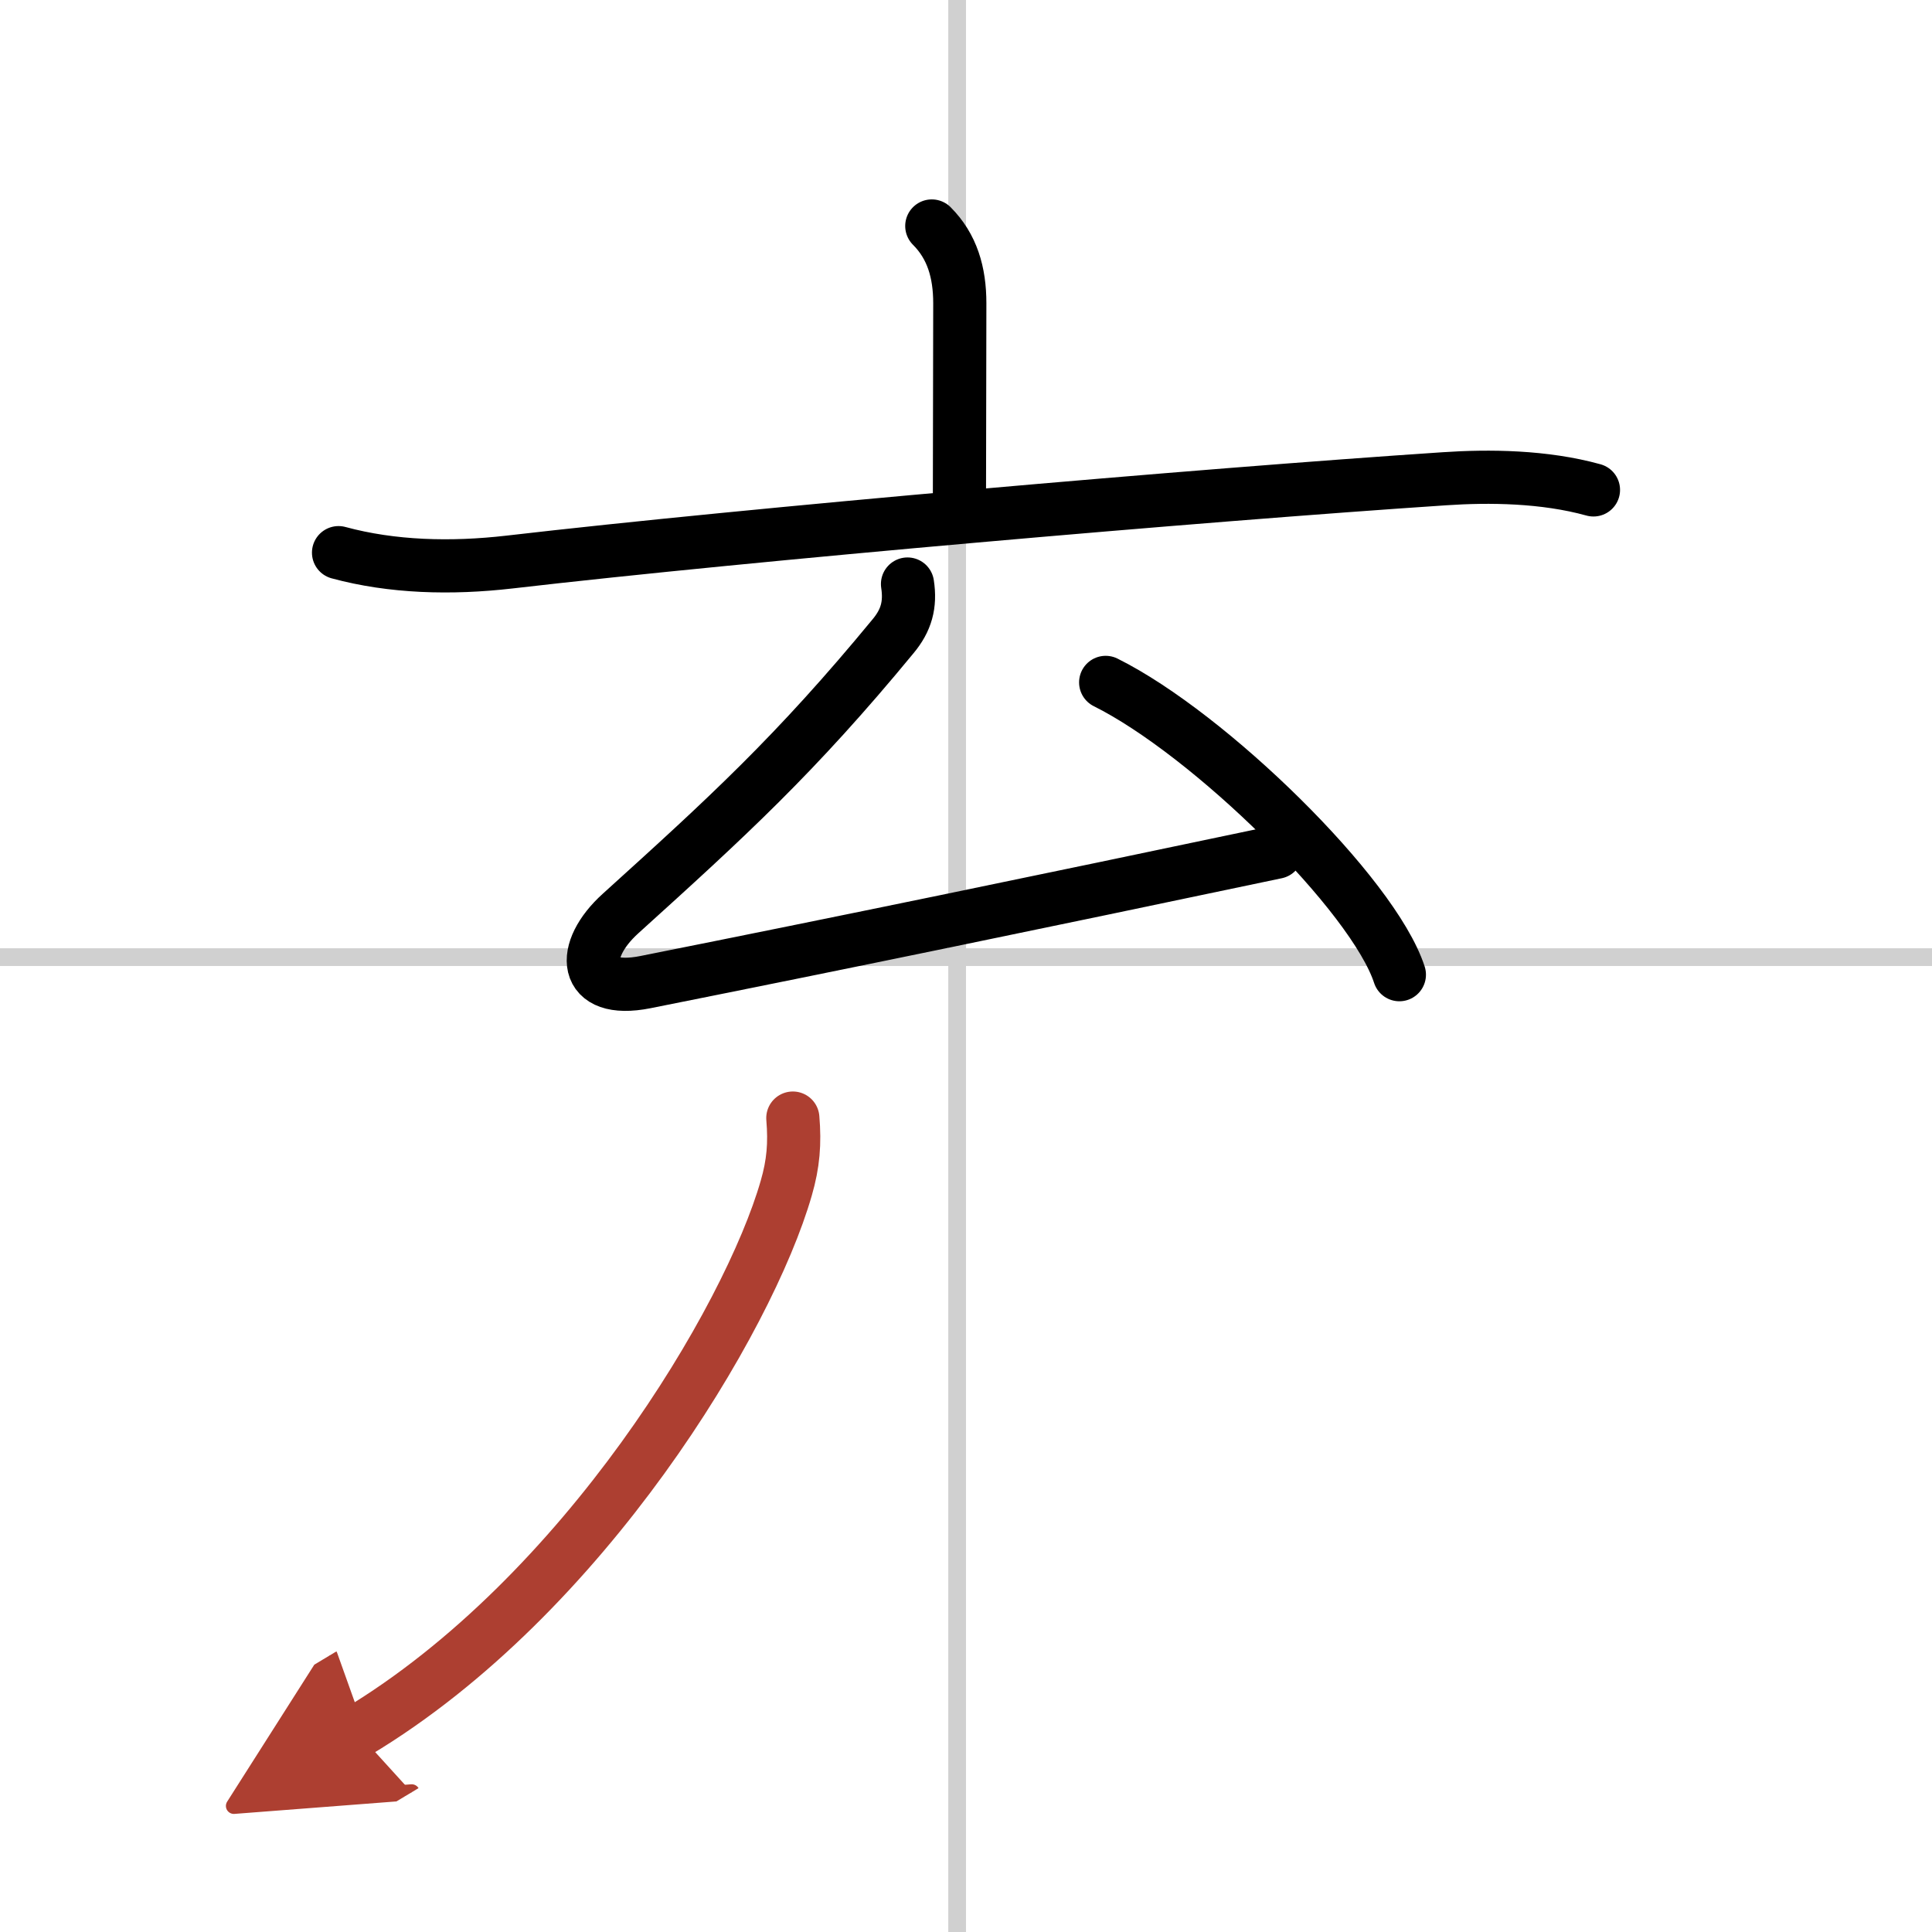 <svg width="400" height="400" viewBox="0 0 109 109" xmlns="http://www.w3.org/2000/svg"><defs><marker id="a" markerWidth="4" orient="auto" refX="1" refY="5" viewBox="0 0 10 10"><polyline points="0 0 10 5 0 10 1 5" fill="#ad3f31" stroke="#ad3f31"/></marker></defs><g fill="none" stroke="#000" stroke-linecap="round" stroke-linejoin="round" stroke-width="3"><rect width="100%" height="100%" fill="#fff" stroke="#fff"/><line x1="54" x2="54" y2="109" stroke="#d0d0d0" stroke-width="1"/><line x2="109" y1="54" y2="54" stroke="#d0d0d0" stroke-width="1"/><path d="m52.57 12.75c1.15 1.15 1.58 2.62 1.58 4.36 0 3.86-0.02 7.27-0.02 10.77"/><path d="m19.1 31.18c3.02 0.82 6.35 0.91 9.64 0.53 13.63-1.58 38.93-3.78 52.76-4.7 2.51-0.17 5.62-0.14 8.4 0.63"/><path d="m51.2 32.95c0.18 1.17-0.07 2.05-0.81 2.94-5.52 6.7-9.39 10.23-15.37 15.64-2.31 2.08-2.18 4.59 1.39 3.88 11.47-2.29 21.72-4.41 35.6-7.33"/><path d="m62.38 38.5c5.85 2.91 15.1 11.97 16.57 16.49"/><path d="m44.73 63.08c0.12 1.43 0.03 2.57-0.37 3.95-2.12 7.39-11.39 22.99-24.22 30.69" marker-end="url(#a)" stroke="#ad3f31"/></g></svg>
